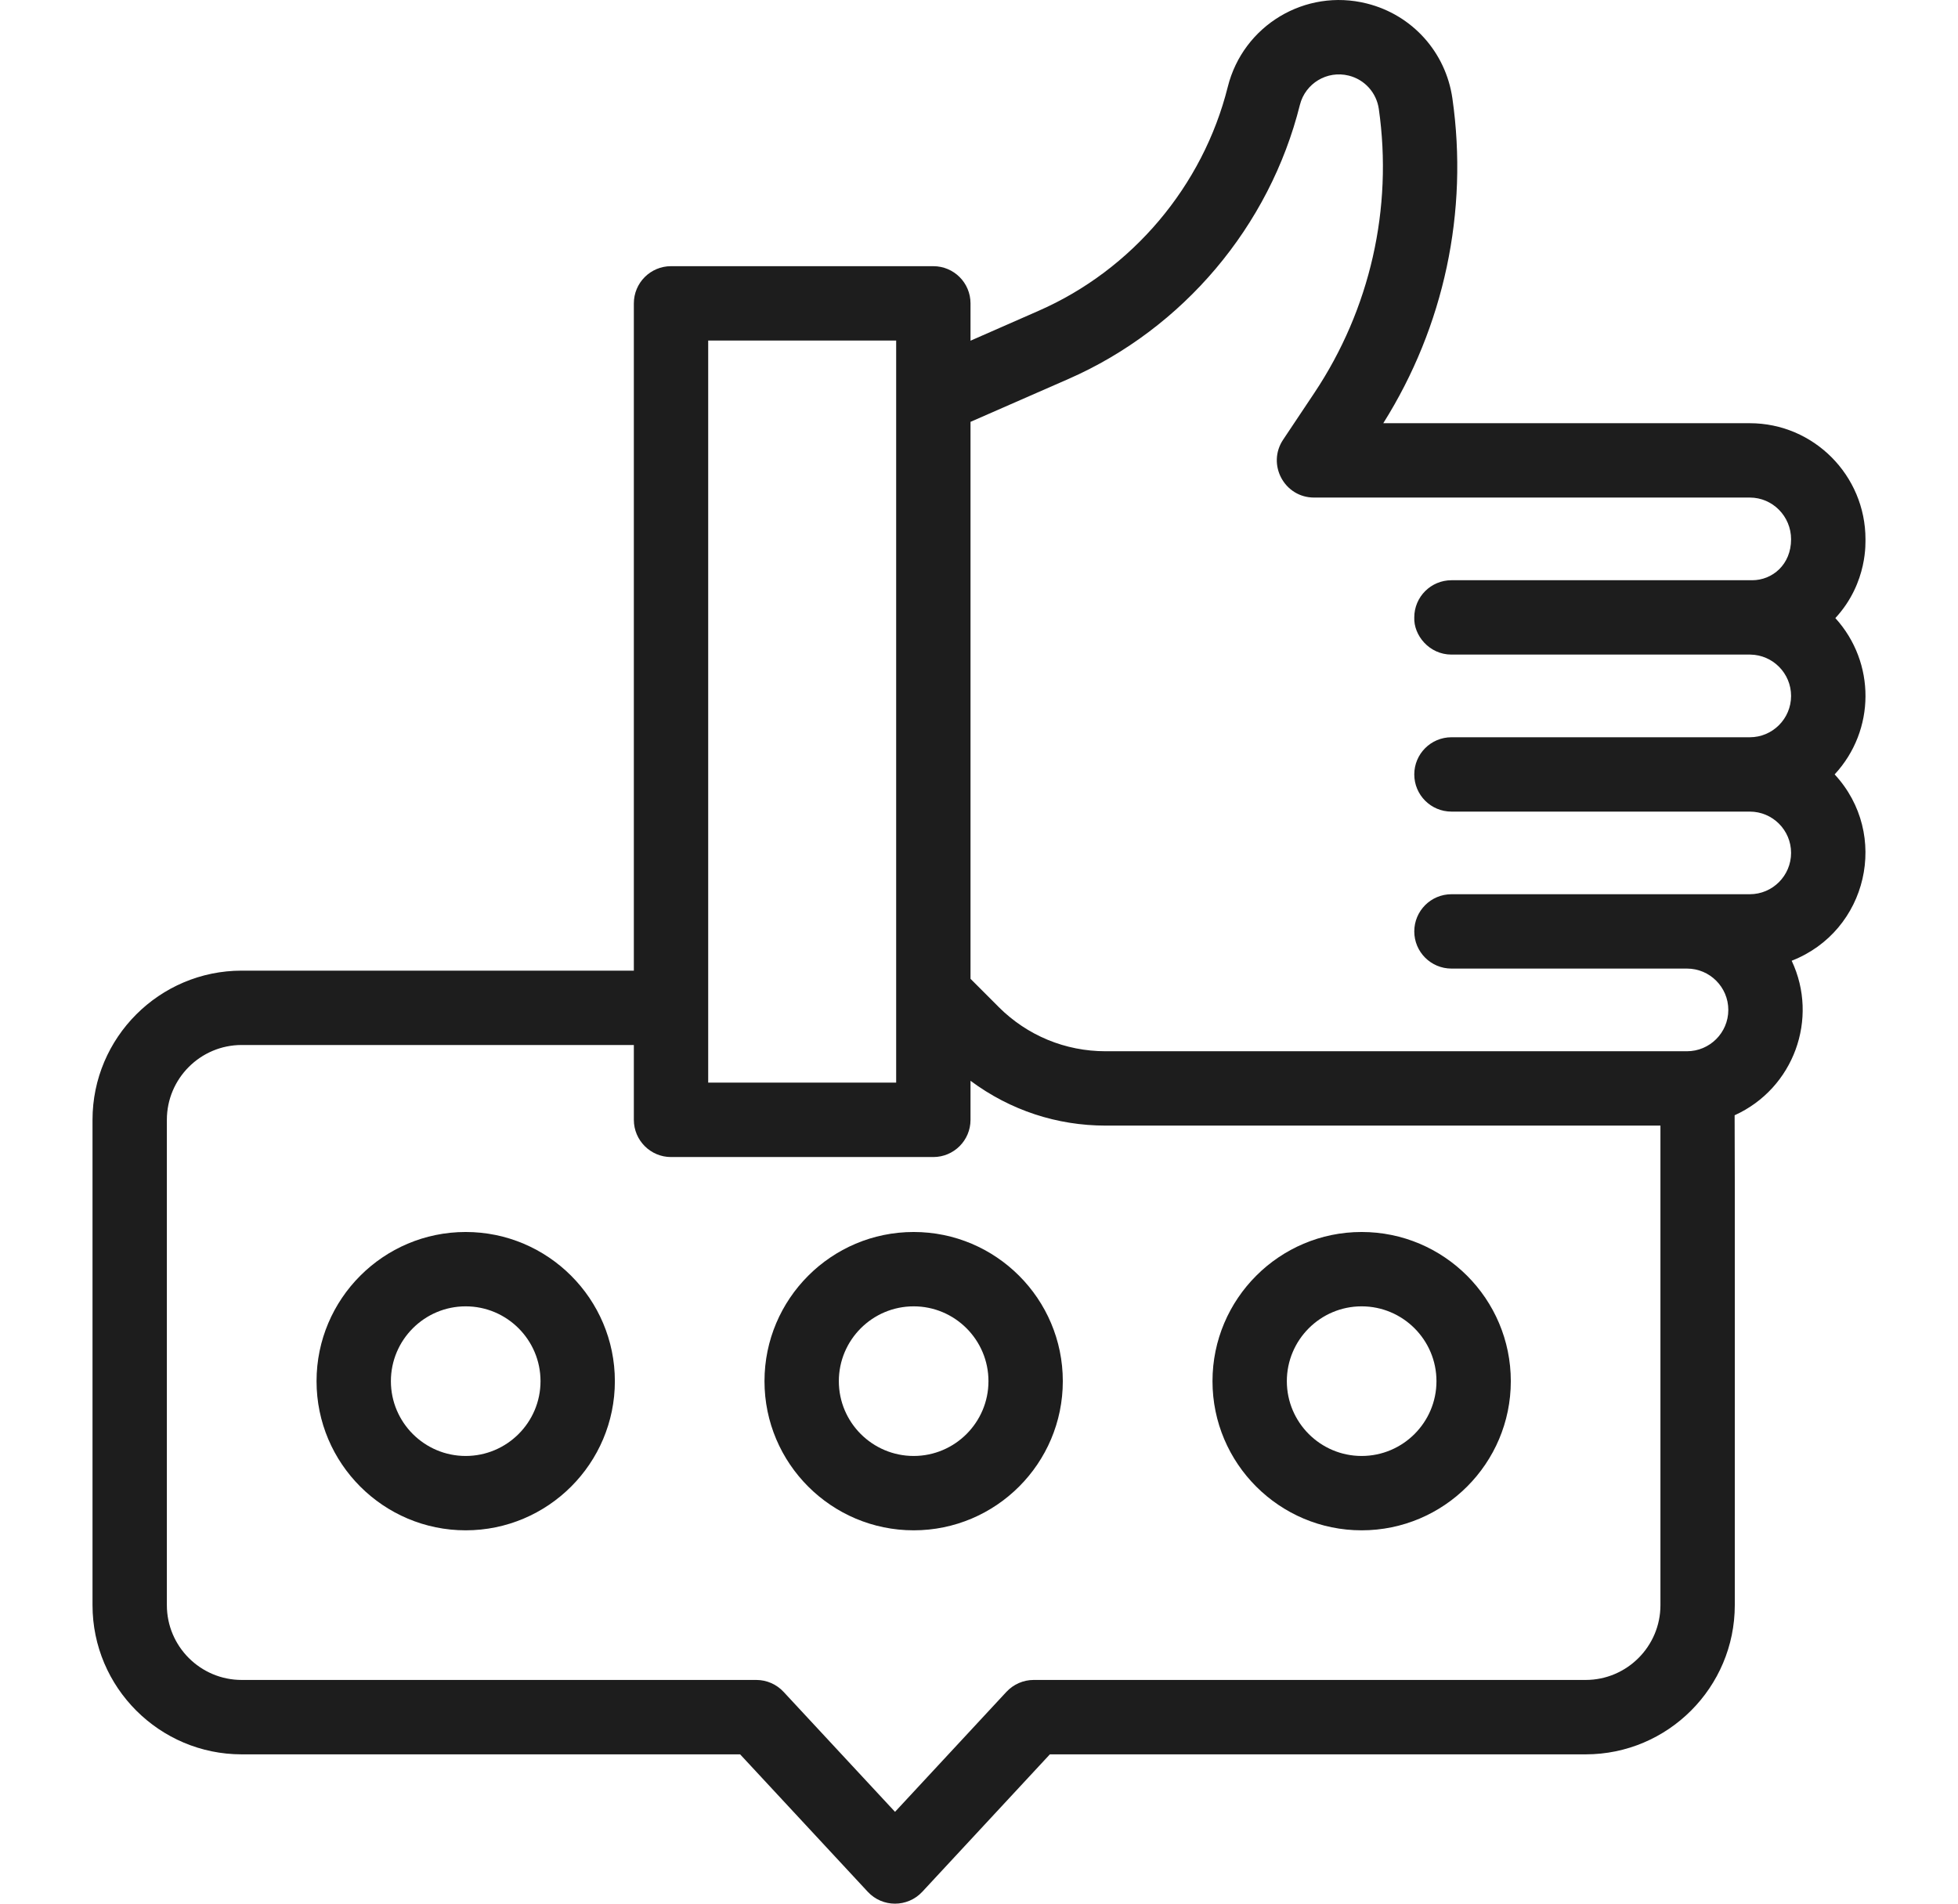 <svg xmlns="http://www.w3.org/2000/svg" width="36" height="35" viewBox="0 0 36 35" fill="none"><g clip-path="url(#clip0_1035_7461)"><path d="M16.799 22.651C15.286 22.651 14.056 23.881 14.056 25.394C14.056 26.906 15.286 28.136 16.799 28.136C18.311 28.136 19.541 26.906 19.541 25.394C19.541 23.881 18.311 22.651 16.799 22.651ZM16.799 26.769C16.04 26.769 15.423 26.152 15.423 25.394C15.423 24.635 16.04 24.018 16.799 24.018C17.557 24.018 18.174 24.635 18.174 25.394C18.174 26.152 17.557 26.769 16.799 26.769Z" fill="#1D1D1D"></path><path d="M25.035 28.136C26.548 28.136 27.778 26.906 27.778 25.394C27.778 23.881 26.548 22.651 25.035 22.651C23.523 22.651 22.293 23.881 22.293 25.394C22.293 26.906 23.523 28.136 25.035 28.136ZM25.035 24.018C25.794 24.018 26.411 24.635 26.411 25.394C26.411 26.152 25.794 26.769 25.035 26.769C24.277 26.769 23.66 26.152 23.66 25.394C23.66 24.635 24.277 24.018 25.035 24.018Z" fill="#1D1D1D"></path><path d="M8.562 22.651C7.05 22.651 5.82 23.881 5.82 25.394C5.82 26.906 7.05 28.136 8.562 28.136C10.075 28.136 11.305 26.906 11.305 25.394C11.305 23.881 10.075 22.651 8.562 22.651ZM8.562 26.769C7.804 26.769 7.187 26.152 7.187 25.394C7.187 24.635 7.804 24.018 8.562 24.018C9.321 24.018 9.938 24.635 9.938 25.394C9.938 26.152 9.321 26.769 8.562 26.769Z" fill="#1D1D1D"></path><path d="M34.299 9.915C34.299 8.738 33.344 7.781 32.172 7.781H25.433C26.551 6.004 27.002 3.893 26.704 1.81C26.582 0.958 25.964 0.272 25.129 0.064C24 -0.219 22.857 0.466 22.574 1.597C22.118 3.42 20.818 4.96 19.097 5.714L17.844 6.264V5.578C17.844 5.2 17.538 4.894 17.16 4.894H12.337C11.96 4.894 11.654 5.2 11.654 5.578V17.846H4.444C2.932 17.846 1.701 19.077 1.701 20.589V29.512C1.701 31.024 2.932 32.255 4.444 32.255H13.608L15.955 34.782C16.225 35.073 16.686 35.073 16.957 34.782L19.303 32.255H29.154C30.666 32.255 31.896 31.024 31.896 29.512C31.896 27.291 31.899 20.68 31.893 20.505C32.982 20.011 33.444 18.727 32.942 17.664C34.339 17.119 34.752 15.339 33.732 14.238C34.485 13.425 34.487 12.18 33.745 11.364C34.355 10.704 34.294 9.937 34.299 9.915ZM19.646 6.967C21.752 6.043 23.343 4.16 23.9 1.928C24 1.532 24.4 1.291 24.798 1.39C25.091 1.463 25.308 1.704 25.351 2.003C25.612 3.832 25.191 5.685 24.167 7.222L23.591 8.085C23.289 8.539 23.614 9.148 24.16 9.148H32.172C32.591 9.148 32.931 9.492 32.931 9.915C32.931 10.382 32.586 10.668 32.215 10.668C32.156 10.668 26.785 10.668 26.687 10.668C26.31 10.668 26.003 10.973 26.003 11.351C25.989 11.679 26.277 12.035 26.687 12.035L32.18 12.035C32.595 12.04 32.931 12.379 32.931 12.795C32.931 13.214 32.591 13.555 32.172 13.555H26.687C26.309 13.555 26.003 13.861 26.003 14.238C26.003 14.616 26.309 14.922 26.687 14.922H32.172C32.591 14.922 32.931 15.262 32.931 15.681C32.931 16.1 32.591 16.441 32.172 16.441C29.63 16.441 28.286 16.441 26.687 16.441C26.309 16.441 26.003 16.747 26.003 17.125C26.003 17.502 26.309 17.808 26.687 17.808H31.017C31.436 17.808 31.777 18.149 31.777 18.568C31.777 18.99 31.433 19.328 31.017 19.328H20.328C19.587 19.328 18.888 19.04 18.361 18.514C18.319 18.471 18.529 18.681 17.844 17.996V7.756L19.646 6.967ZM13.021 6.261H16.477V19.905H13.021C13.021 19.294 13.021 6.925 13.021 6.261ZM30.529 29.512C30.529 30.27 29.912 30.887 29.154 30.887H19.005C18.815 30.887 18.634 30.967 18.504 31.106L16.456 33.312L14.407 31.106C14.278 30.967 14.096 30.887 13.906 30.887H4.444C3.685 30.887 3.068 30.27 3.068 29.512V20.589C3.068 19.83 3.685 19.213 4.444 19.213H11.654V20.589C11.654 20.966 11.96 21.273 12.337 21.273H17.16C17.538 21.273 17.844 20.966 17.844 20.589V19.871C18.578 20.417 19.439 20.695 20.328 20.695H30.529V29.512Z" fill="#1D1D1D"></path></g><defs><clipPath id="clip0_1035_7461"><rect width="35" height="35" fill="white" transform="translate(0.5)"></rect></clipPath></defs></svg>